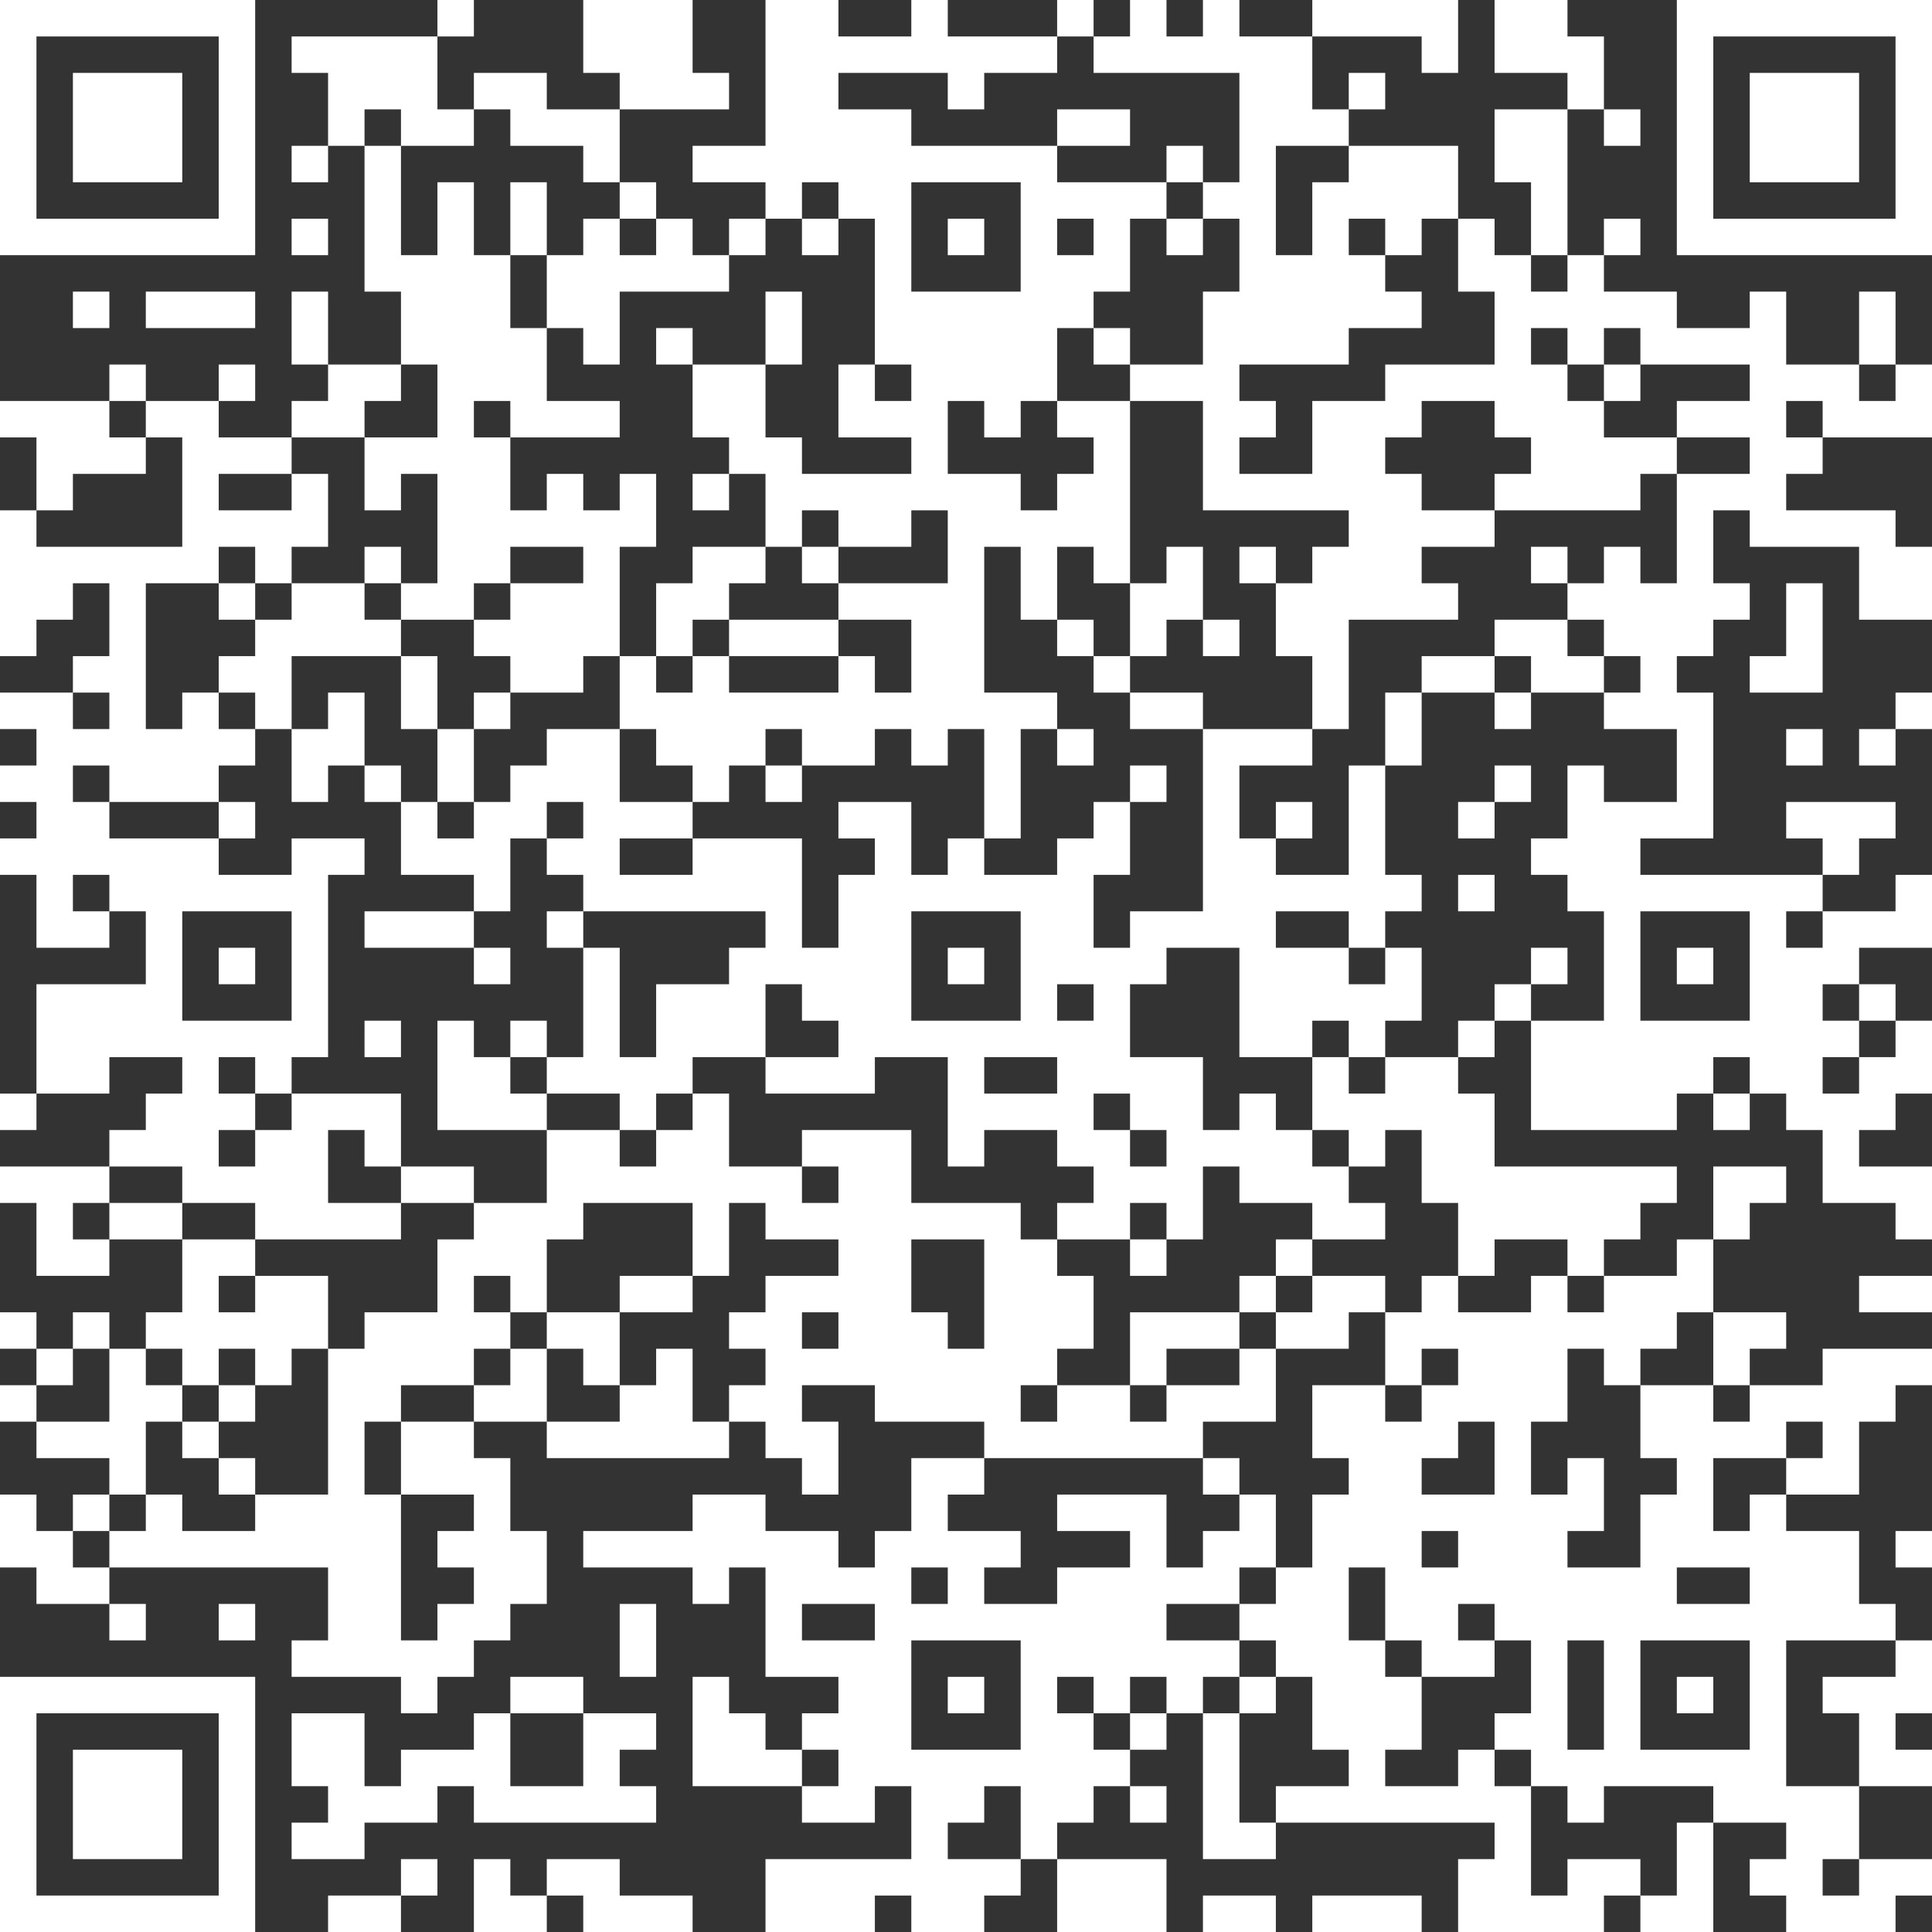 <?xml version="1.0" encoding="UTF-8"?> <svg xmlns="http://www.w3.org/2000/svg" width="184" height="184" viewBox="0 0 184 184" fill="none"><rect x="0" y="0" width="184" height="184" fill="#333333" stroke="none"/><path d="M24.302 184H0V159.698H24.302V184ZM38.188 184H31.245V180.528H38.188V184ZM48.603 180.528H52.075V177.057H59.019V180.528H65.962V184H55.547V180.528H52.075V184H45.132V177.057H48.603V180.528ZM163.17 124.981H159.698V128.453H156.227V131.925H152.755V128.453H149.283V135.396H145.812V142.34H149.283V138.868H152.755V145.812H149.283V149.283H156.227V142.34H159.698V138.868H156.227V131.925H163.17V135.396H166.642V131.925H173.585V128.453H184V131.925H180.528V135.396H177.057V142.34H170.113V138.868H173.585V135.396H170.113V138.868H163.17V145.812H166.642V142.34H170.113V145.812H177.057V152.755H180.528V156.227H170.113V170.113H177.057V177.057H173.585V180.528H177.057V177.057H184V180.528H180.528V184H170.113V180.528H166.642V177.057H170.113V173.585H163.17V170.113H152.755V173.585H149.283V170.113H145.812V180.528H149.283V177.057H156.227V180.528H152.755V184H138.868V177.057H142.34V173.585H121.51V177.057H114.566V163.17H118.038V173.585H121.51V170.113H128.453V166.642H124.981V159.698H121.51V156.227H118.038V159.698H114.566V163.17H111.095V159.698H107.623V163.17H104.151V159.698H100.68V163.17H104.151V166.642H107.623V170.113H104.151V173.585H100.68V177.057H97.208V170.113H93.736V173.585H90.264V177.057H97.208V180.528H93.736V184H86.792V180.528H83.32V184H72.905V177.057H86.792V170.113H83.32V173.585H76.377V170.113H79.849V166.642H76.377V170.113H65.962V159.698H69.434V163.17H72.905V166.642H76.377V163.17H79.849V159.698H72.905V149.283H69.434V152.755H65.962V149.283H55.547V145.812H65.962V142.34H72.905V145.812H79.849V149.283H83.32V145.812H86.792V138.868H93.736V142.34H90.264V145.812H97.208V149.283H93.736V152.755H100.68V149.283H107.623V145.812H100.68V142.34H111.095V149.283H114.566V145.812H118.038V142.34H121.51V149.283H118.038V152.755H111.095V156.227H118.038V152.755H121.51V149.283H124.981V142.34H128.453V138.868H124.981V131.925H131.925V135.396H135.396V131.925H138.868V128.453H135.396V131.925H131.925V124.981H135.396V121.51H138.868V124.981H145.812V121.51H149.283V124.981H152.755V121.51H159.698V118.038H163.17V124.981ZM111.095 184H100.68V177.057H111.095V184ZM121.51 184H114.566V180.528H121.51V184ZM135.396 184H124.981V180.528H135.396V184ZM163.17 184H156.227V180.528H159.698V173.585H163.17V184ZM3.472 180.528H20.83V163.17H3.472V180.528ZM41.66 180.528H38.188V177.057H41.66V180.528ZM17.358 177.057H6.943V166.642H17.358V177.057ZM34.717 170.113H38.188V166.642H45.132V163.17H48.603V170.113H55.547V163.17H62.49V166.642H59.019V170.113H62.49V173.585H45.132V170.113H41.66V173.585H34.717V177.057H27.773V173.585H31.245V170.113H27.773V163.17H34.717V170.113ZM111.095 173.585H107.623V170.113H111.095V173.585ZM131.925 159.698H135.396V166.642H131.925V170.113H138.868V166.642H142.34V170.113H145.812V166.642H142.34V163.17H145.812V156.227H142.34V159.698H135.396V156.227H131.925V159.698ZM184 163.17H180.528V166.642H184V170.113H177.057V163.17H173.585V159.698H180.528V156.227H184V163.17ZM86.792 166.642H97.208V156.227H86.792V166.642ZM111.095 166.642H107.623V163.17H111.095V166.642ZM149.283 166.642H152.755V156.227H149.283V166.642ZM156.227 166.642H166.642V156.227H156.227V166.642ZM69.434 111.095H76.377V107.623H86.792V114.566H97.208V118.038H100.68V121.51H104.151V128.453H100.68V131.925H97.208V135.396H100.68V131.925H107.623V135.396H111.095V131.925H118.038V128.453H121.51V135.396H114.566V138.868H93.736V135.396H83.32V131.925H76.377V135.396H79.849V142.34H76.377V138.868H72.905V135.396H69.434V138.868H52.075V135.396H59.019V131.925H62.49V128.453H65.962V135.396H69.434V131.925H72.905V128.453H69.434V124.981H72.905V121.51H79.849V118.038H72.905V114.566H69.434V121.51H65.962V114.566H55.547V118.038H52.075V124.981H48.603V121.51H45.132V124.981H48.603V128.453H45.132V131.925H38.188V135.396H34.717V142.34H38.188V135.396H45.132V138.868H48.603V145.812H52.075V152.755H48.603V156.227H45.132V159.698H41.66V163.17H38.188V159.698H27.773V156.227H31.245V149.283H10.415V152.755H3.472V149.283H0V142.34H3.472V145.812H6.943V149.283H10.415V145.812H13.887V142.34H17.358V145.812H24.302V142.34H31.245V128.453H34.717V124.981H41.66V118.038H45.132V114.566H52.075V107.623H59.019V111.095H62.49V107.623H65.962V104.151H69.434V111.095ZM55.547 163.17H48.603V159.698H55.547V163.17ZM93.736 163.17H90.264V159.698H93.736V163.17ZM121.51 163.17H118.038V159.698H121.51V163.17ZM163.17 163.17H159.698V159.698H163.17V163.17ZM62.49 159.698H59.019V152.755H62.49V159.698ZM13.887 156.227H10.415V152.755H13.887V156.227ZM24.302 156.227H20.83V152.755H24.302V156.227ZM38.188 156.227H41.66V152.755H45.132V149.283H41.66V145.812H45.132V142.34H38.188V156.227ZM76.377 156.227H83.32V152.755H76.377V156.227ZM128.453 156.227H131.925V149.283H128.453V156.227ZM138.868 156.227H142.34V152.755H138.868V156.227ZM86.792 152.755H90.264V149.283H86.792V152.755ZM159.698 152.755H166.642V149.283H159.698V152.755ZM135.396 149.283H138.868V145.812H135.396V149.283ZM184 149.283H180.528V145.812H184V149.283ZM10.415 145.812H6.943V142.34H10.415V145.812ZM13.887 131.925H17.358V135.396H13.887V142.34H10.415V138.868H3.472V135.396H10.415V128.453H13.887V131.925ZM24.302 142.34H20.83V138.868H24.302V142.34ZM118.038 142.34H114.566V138.868H118.038V142.34ZM138.868 138.868H135.396V142.34H142.34V135.396H138.868V138.868ZM20.83 138.868H17.358V135.396H20.83V138.868ZM3.472 135.396H0V131.925H3.472V135.396ZM24.302 135.396H20.83V131.925H24.302V135.396ZM52.075 135.396H45.132V131.925H48.603V128.453H52.075V135.396ZM6.943 131.925H3.472V128.453H6.943V131.925ZM24.302 121.51H20.83V124.981H24.302V121.51H31.245V128.453H27.773V131.925H24.302V128.453H20.83V131.925H17.358V128.453H13.887V124.981H17.358V118.038H24.302V121.51ZM59.019 131.925H55.547V128.453H52.075V124.981H59.019V131.925ZM118.038 128.453H111.095V131.925H107.623V124.981H118.038V128.453ZM170.113 128.453H166.642V131.925H163.17V124.981H170.113V128.453ZM3.472 128.453H0V124.981H3.472V128.453ZM10.415 128.453H6.943V124.981H10.415V128.453ZM76.377 128.453H79.849V124.981H76.377V128.453ZM86.792 124.981H90.264V128.453H93.736V118.038H86.792V124.981ZM131.925 124.981H128.453V128.453H121.51V124.981H124.981V121.51H131.925V124.981ZM65.962 124.981H59.019V121.51H65.962V124.981ZM121.51 124.981H118.038V121.51H121.51V124.981ZM184 124.981H177.057V121.51H184V124.981ZM10.415 114.566H6.943V118.038H10.415V121.51H3.472V114.566H0V111.095H10.415V114.566ZM111.095 121.51H107.623V118.038H111.095V121.51ZM124.981 121.51H121.51V118.038H124.981V121.51ZM59.019 76.377H65.962V79.849H59.019V83.32H65.962V79.849H76.377V90.264H79.849V83.32H83.32V79.849H79.849V76.377H86.792V83.32H90.264V79.849H93.736V83.32H100.68V79.849H104.151V76.377H107.623V83.32H104.151V90.264H107.623V86.792H114.566V69.434H124.981V72.905H118.038V79.849H121.51V83.32H128.453V72.905H131.925V83.32H135.396V86.792H131.925V90.264H128.453V86.792H121.51V90.264H128.453V93.736H131.925V90.264H135.396V97.208H131.925V100.68H128.453V97.208H124.981V100.68H118.038V90.264H111.095V93.736H107.623V100.68H114.566V107.623H118.038V104.151H121.51V107.623H124.981V100.68H128.453V104.151H131.925V100.68H138.868V104.151H142.34V111.095H159.698V114.566H156.227V118.038H152.755V121.51H149.283V118.038H142.34V121.51H138.868V114.566H135.396V107.623H131.925V111.095H128.453V107.623H124.981V111.095H128.453V114.566H131.925V118.038H124.981V114.566H118.038V111.095H114.566V118.038H111.095V114.566H107.623V118.038H100.68V114.566H104.151V111.095H100.68V107.623H93.736V111.095H90.264V100.68H83.32V104.151H72.905V100.68H79.849V97.208H76.377V93.736H72.905V100.68H65.962V104.151H62.49V107.623H59.019V104.151H52.075V107.623H41.66V97.208H45.132V100.68H48.603V104.151H52.075V100.68H55.547V90.264H59.019V100.68H62.49V93.736H69.434V90.264H72.905V86.792H55.547V83.32H52.075V79.849H55.547V76.377H52.075V79.849H48.603V86.792H45.132V83.32H38.188V76.377H41.66V79.849H45.132V76.377H48.603V72.905H52.075V69.434H59.019V76.377ZM17.358 118.038H10.415V114.566H17.358V118.038ZM10.415 41.66H13.887V38.188H20.83V41.66H27.773V45.132H20.83V48.603H27.773V45.132H31.245V52.075H27.773V55.547H24.302V52.075H20.83V55.547H13.887V69.434H17.358V65.962H20.83V69.434H24.302V72.905H20.83V76.377H10.415V72.905H6.943V76.377H10.415V79.849H20.83V83.32H27.773V79.849H34.717V83.32H31.245V100.68H27.773V104.151H24.302V100.68H20.83V104.151H24.302V107.623H20.83V111.095H24.302V107.623H27.773V104.151H38.188V111.095H34.717V107.623H31.245V114.566H38.188V118.038H24.302V114.566H17.358V111.095H10.415V107.623H13.887V104.151H17.358V100.68H10.415V104.151H3.472V93.736H13.887V86.792H10.415V90.264H3.472V83.32H0V79.849H3.472V76.377H0V72.905H3.472V69.434H0V65.962H6.943V69.434H10.415V65.962H6.943V62.49H10.415V55.547H6.943V59.019H3.472V62.49H0V48.603H3.472V52.075H17.358V41.66H13.887V45.132H6.943V48.603H3.472V41.66H0V38.188H10.415V41.66ZM170.113 114.566H166.642V118.038H163.17V111.095H170.113V114.566ZM111.095 3.472H114.566V0H118.038V3.472H124.981V0H138.868V6.943H135.396V3.472H124.981V10.415H128.453V13.887H121.51V24.302H124.981V17.358H128.453V13.887H138.868V20.83H135.396V24.302H131.925V20.83H128.453V24.302H131.925V27.773H135.396V31.245H128.453V34.717H118.038V38.188H121.51V41.66H118.038V45.132H124.981V38.188H131.925V34.717H142.34V27.773H138.868V20.83H142.34V24.302H145.812V27.773H149.283V24.302H152.755V27.773H159.698V31.245H166.642V27.773H170.113V34.717H177.057V38.188H180.528V34.717H184V41.66H173.585V38.188H170.113V41.66H173.585V45.132H170.113V48.603H180.528V52.075H184V59.019H177.057V52.075H166.642V48.603H163.17V55.547H166.642V59.019H163.17V62.49H159.698V65.962H163.17V79.849H156.227V83.32H173.585V86.792H170.113V90.264H173.585V86.792H180.528V83.32H184V90.264H177.057V93.736H173.585V97.208H177.057V100.68H173.585V104.151H177.057V100.68H180.528V97.208H184V104.151H180.528V107.623H177.057V111.095H184V118.038H180.528V114.566H173.585V107.623H170.113V104.151H166.642V100.68H163.17V104.151H159.698V107.623H145.812V97.208H152.755V86.792H149.283V83.32H145.812V79.849H149.283V72.905H152.755V76.377H159.698V69.434H152.755V65.962H156.227V62.49H152.755V65.962H145.812V62.49H142.34V59.019H149.283V62.49H152.755V59.019H149.283V55.547H152.755V52.075H156.227V55.547H159.698V45.132H166.642V41.66H159.698V45.132H156.227V48.603H142.34V45.132H145.812V41.66H142.34V38.188H135.396V41.66H131.925V45.132H135.396V48.603H142.34V52.075H135.396V55.547H138.868V59.019H128.453V69.434H124.981V62.49H121.51V55.547H124.981V52.075H128.453V48.603H114.566V38.188H107.623V34.717H114.566V27.773H118.038V20.83H114.566V17.358H118.038V6.943H104.151V3.472H107.623V0H111.095V3.472ZM45.132 114.566H38.188V111.095H45.132V114.566ZM76.377 114.566H79.849V111.095H76.377V114.566ZM107.623 111.095H111.095V107.623H107.623V111.095ZM3.472 107.623H0V104.151H3.472V107.623ZM104.151 107.623H107.623V104.151H104.151V107.623ZM166.642 107.623H163.17V104.151H166.642V107.623ZM93.736 104.151H100.68V100.68H93.736V104.151ZM38.188 100.68H34.717V97.208H38.188V100.68ZM52.075 100.68H48.603V97.208H52.075V100.68ZM142.34 100.68H138.868V97.208H142.34V100.68ZM17.358 97.208H27.773V86.792H17.358V97.208ZM86.792 97.208H97.208V86.792H86.792V97.208ZM100.68 97.208H104.151V93.736H100.68V97.208ZM145.812 97.208H142.34V93.736H145.812V97.208ZM156.227 97.208H166.642V86.792H156.227V97.208ZM180.528 97.208H177.057V93.736H180.528V97.208ZM24.302 93.736H20.83V90.264H24.302V93.736ZM48.603 93.736H45.132V90.264H48.603V93.736ZM93.736 93.736H90.264V90.264H93.736V93.736ZM149.283 93.736H145.812V90.264H149.283V93.736ZM163.17 93.736H159.698V90.264H163.17V93.736ZM45.132 90.264H34.717V86.792H45.132V90.264ZM55.547 90.264H52.075V86.792H55.547V90.264ZM6.943 86.792H10.415V83.32H6.943V86.792ZM142.34 86.792H138.868V83.32H142.34V86.792ZM180.528 79.849H177.057V83.32H173.585V79.849H170.113V76.377H180.528V79.849ZM24.302 79.849H20.83V76.377H24.302V79.849ZM79.849 3.472H86.792V0H90.264V3.472H100.68V6.943H93.736V10.415H90.264V6.943H79.849V10.415H86.792V13.887H100.68V17.358H111.095V20.83H107.623V27.773H104.151V31.245H100.68V38.188H97.208V41.66H93.736V38.188H90.264V45.132H97.208V48.603H100.68V45.132H104.151V41.66H100.68V38.188H107.623V55.547H104.151V52.075H100.68V59.019H97.208V52.075H93.736V65.962H100.68V69.434H97.208V79.849H93.736V69.434H90.264V72.905H86.792V69.434H83.32V72.905H76.377V69.434H72.905V72.905H69.434V76.377H65.962V72.905H62.49V69.434H59.019V62.49H62.49V65.962H65.962V62.49H69.434V65.962H79.849V62.49H83.32V65.962H86.792V59.019H79.849V55.547H90.264V48.603H86.792V52.075H79.849V48.603H76.377V52.075H72.905V45.132H69.434V41.66H65.962V34.717H72.905V41.66H76.377V45.132H86.792V41.66H79.849V34.717H83.32V38.188H86.792V34.717H83.32V20.83H79.849V17.358H76.377V20.83H72.905V17.358H65.962V13.887H72.905V0H79.849V3.472ZM124.981 79.849H121.51V76.377H124.981V79.849ZM142.34 79.849H138.868V76.377H142.34V79.849ZM34.717 72.905H31.245V76.377H27.773V69.434H31.245V65.962H34.717V72.905ZM38.188 76.377H34.717V72.905H38.188V76.377ZM45.132 76.377H41.66V69.434H45.132V76.377ZM76.377 76.377H72.905V72.905H76.377V76.377ZM111.095 76.377H107.623V72.905H111.095V76.377ZM145.812 76.377H142.34V72.905H145.812V76.377ZM104.151 72.905H100.68V69.434H104.151V72.905ZM135.396 72.905H131.925V65.962H135.396V72.905ZM173.585 72.905H170.113V69.434H173.585V72.905ZM180.528 72.905H177.057V69.434H180.528V72.905ZM34.717 59.019H38.188V62.49H27.773V69.434H24.302V65.962H20.83V62.49H24.302V59.019H27.773V55.547H34.717V59.019ZM41.66 69.434H38.188V62.49H41.66V69.434ZM48.603 69.434H45.132V65.962H48.603V69.434ZM114.566 69.434H107.623V65.962H114.566V69.434ZM145.812 69.434H142.34V65.962H145.812V69.434ZM184 69.434H180.528V65.962H184V69.434ZM38.188 24.302H41.66V17.358H45.132V24.302H48.603V31.245H52.075V24.302H55.547V20.83H59.019V24.302H62.49V20.83H65.962V24.302H69.434V27.773H59.019V34.717H55.547V31.245H52.075V38.188H59.019V41.66H48.603V38.188H45.132V41.66H48.603V48.603H52.075V45.132H55.547V48.603H59.019V45.132H62.49V52.075H59.019V62.49H55.547V65.962H48.603V62.49H45.132V59.019H48.603V55.547H55.547V52.075H48.603V55.547H45.132V59.019H38.188V55.547H41.66V45.132H38.188V48.603H34.717V41.66H41.66V34.717H38.188V27.773H34.717V13.887H38.188V24.302ZM107.623 65.962H104.151V62.49H107.623V65.962ZM142.34 65.962H135.396V62.49H142.34V65.962ZM173.585 65.962H166.642V62.49H170.113V55.547H173.585V65.962ZM72.905 55.547H69.434V59.019H65.962V62.49H62.49V55.547H65.962V52.075H72.905V55.547ZM79.849 62.49H69.434V59.019H79.849V62.49ZM104.151 62.49H100.68V59.019H104.151V62.49ZM114.566 59.019H111.095V62.49H107.623V55.547H111.095V52.075H114.566V59.019ZM118.038 62.49H114.566V59.019H118.038V62.49ZM24.302 59.019H20.83V55.547H24.302V59.019ZM38.188 55.547H34.717V52.075H38.188V55.547ZM79.849 55.547H76.377V52.075H79.849V55.547ZM121.51 55.547H118.038V52.075H121.51V55.547ZM149.283 55.547H145.812V52.075H149.283V55.547ZM69.434 48.603H65.962V45.132H69.434V48.603ZM38.188 38.188H34.717V41.66H27.773V38.188H31.245V34.717H38.188V38.188ZM145.812 34.717H149.283V38.188H152.755V41.66H159.698V38.188H166.642V34.717H156.227V31.245H152.755V34.717H149.283V31.245H145.812V34.717ZM13.887 38.188H10.415V34.717H13.887V38.188ZM24.302 38.188H20.83V34.717H24.302V38.188ZM156.227 38.188H152.755V34.717H156.227V38.188ZM31.245 34.717H27.773V27.773H31.245V34.717ZM65.962 34.717H62.49V31.245H65.962V34.717ZM76.377 34.717H72.905V27.773H76.377V34.717ZM107.623 34.717H104.151V31.245H107.623V34.717ZM180.528 34.717H177.057V27.773H180.528V34.717ZM10.415 31.245H6.943V27.773H10.415V31.245ZM24.302 31.245H13.887V27.773H24.302V31.245ZM86.792 27.773H97.208V17.358H86.792V27.773ZM24.302 24.302H0V0H24.302V24.302ZM31.245 24.302H27.773V20.83H31.245V24.302ZM52.075 24.302H48.603V17.358H52.075V24.302ZM72.905 24.302H69.434V20.83H72.905V24.302ZM79.849 24.302H76.377V20.83H79.849V24.302ZM93.736 24.302H90.264V20.83H93.736V24.302ZM100.68 24.302H104.151V20.83H100.68V24.302ZM114.566 24.302H111.095V20.83H114.566V24.302ZM149.283 24.302H145.812V17.358H142.34V10.415H149.283V24.302ZM156.227 24.302H152.755V20.83H156.227V24.302ZM184 24.302H159.698V0H184V24.302ZM3.472 20.83H20.83V3.472H3.472V20.83ZM62.49 20.83H59.019V17.358H62.49V20.83ZM163.17 20.83H180.528V3.472H163.17V20.83ZM17.358 17.358H6.943V6.943H17.358V17.358ZM31.245 17.358H27.773V13.887H31.245V17.358ZM41.66 10.415H45.132V6.943H52.075V10.415H59.019V17.358H55.547V13.887H48.603V10.415H45.132V13.887H38.188V10.415H34.717V13.887H31.245V6.943H27.773V3.472H41.66V10.415ZM114.566 17.358H111.095V13.887H114.566V17.358ZM177.057 17.358H166.642V6.943H177.057V17.358ZM107.623 13.887H100.68V10.415H107.623V13.887ZM156.227 13.887H152.755V10.415H156.227V13.887ZM65.962 6.943H69.434V10.415H59.019V6.943H55.547V0H65.962V6.943ZM131.925 10.415H128.453V6.943H131.925V10.415ZM149.283 3.472H152.755V10.415H149.283V6.943H142.34V0H149.283V3.472ZM45.132 3.472H41.66V0H45.132V3.472ZM104.151 3.472H100.68V0H104.151V3.472Z" fill="white"></path></svg> 